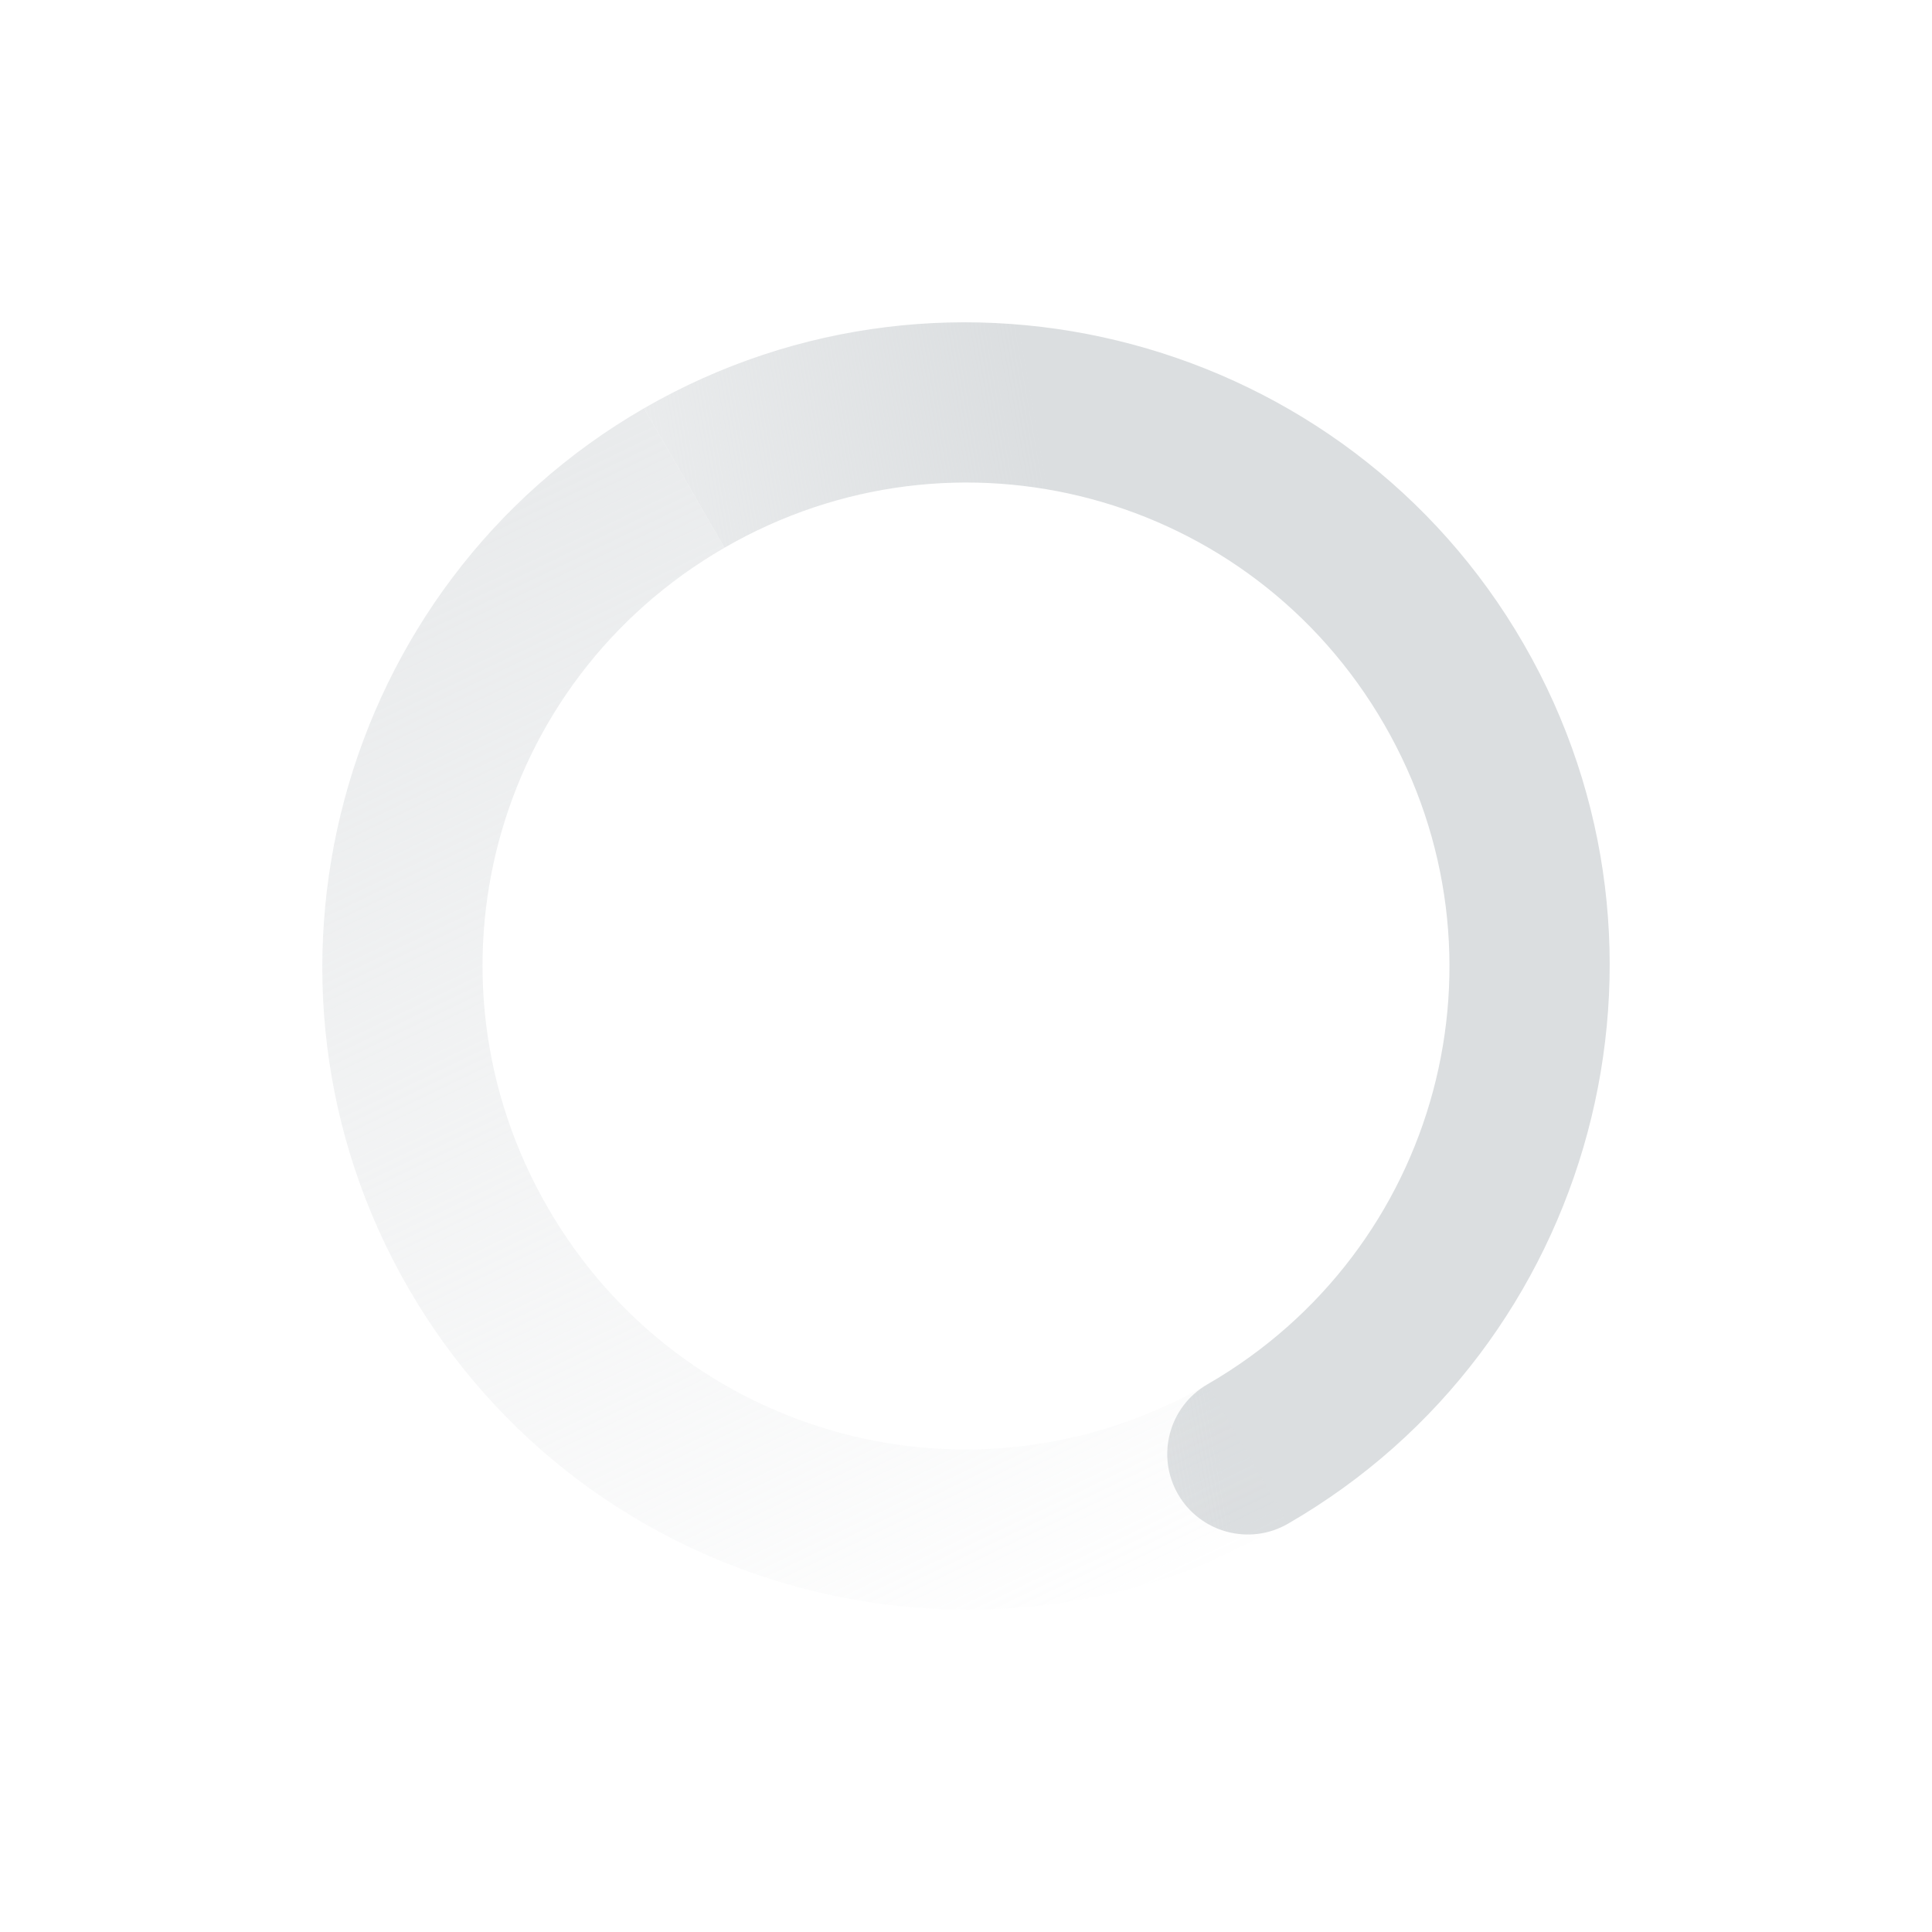 <!-- Created with Inkscape (http://www.inkscape.org/) -->
<svg width="24" height="24" version="1.1" viewBox="0 0 24 24" xmlns="http://www.w3.org/2000/svg" xmlns:xlink="http://www.w3.org/1999/xlink">
 <defs>
  <linearGradient id="linearGradient3816" x1="5.875" x2="3.875" y1="31.125" y2="4.125" gradientTransform="matrix(.866 -.5 -.5 -.866 575.778 396.438)" gradientUnits="userSpaceOnUse">
   <stop style="stop-color:#dbdee0" offset="0"/>
   <stop style="stop-color:#dbdee0;stop-opacity:0" offset="1"/>
  </linearGradient>
  <linearGradient id="linearGradient3819" x1="12" x2="23" y1="6" y2="10" gradientTransform="matrix(-.866 .5 -.5 -.866 596.392 384.392)" gradientUnits="userSpaceOnUse">
   <stop style="stop-color:#dbdee0" offset="0"/>
   <stop style="stop-color:#dbdee0;stop-opacity:0" offset="1"/>
  </linearGradient>
 </defs>
 <g transform="translate(-568,-368)">
  <path d="m584 386.928c3.816-2.203 5.131-7.112 2.928-10.928-2.203-3.816-7.112-5.131-10.928-2.928l1 1.732c2.88-1.663 6.533-0.684 8.196 2.196 1.663 2.88 0.684 6.533-2.196 8.196-0.478 0.276-0.642 0.888-0.366 1.366 0.276 0.478 0.888 0.642 1.366 0.366z" style="fill:url(#linearGradient3819)"/>
  <path d="m584 386.928c-3.816 2.203-8.725 0.888-10.928-2.928-2.203-3.816-0.888-8.725 2.928-10.928l1 1.732c-2.88 1.663-3.859 5.316-2.196 8.196 1.663 2.88 5.316 3.859 8.196 2.196z" style="fill:url(#linearGradient3816)"/>
 </g>
</svg>
